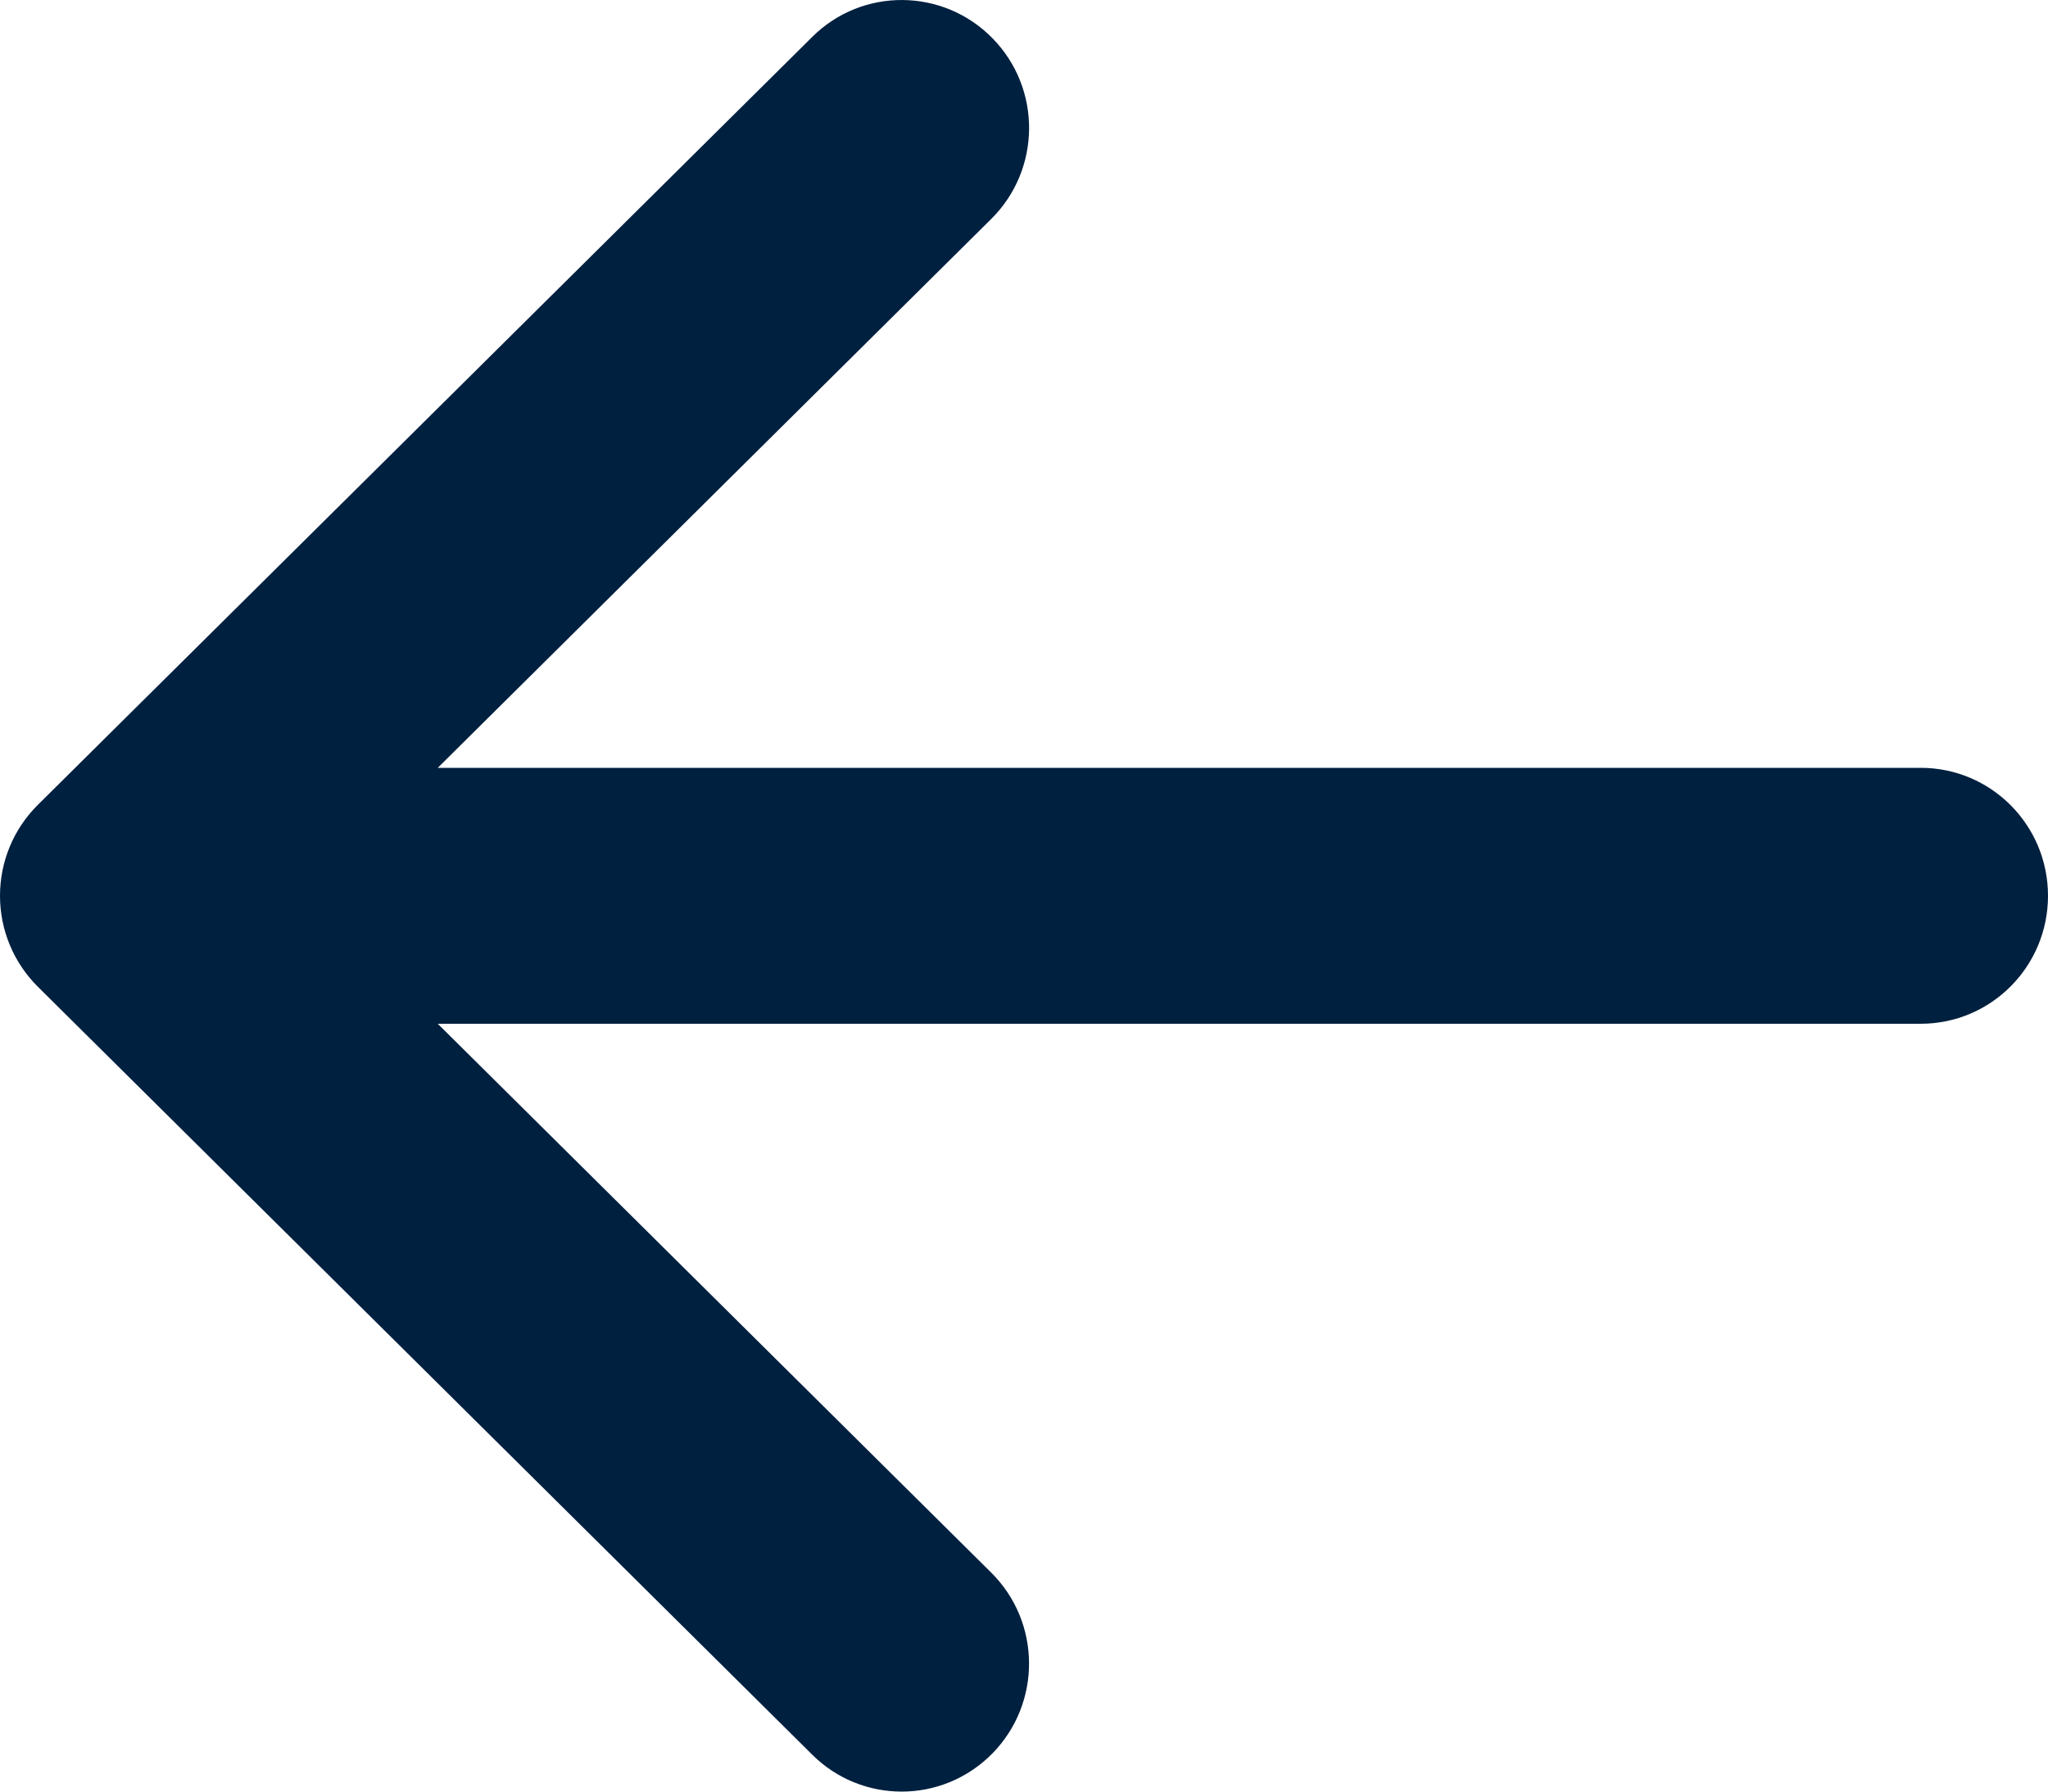 <?xml version="1.0" encoding="UTF-8"?>
<svg width="16px" height="14px" viewBox="0 0 16 14" version="1.1" xmlns="http://www.w3.org/2000/svg" xmlns:xlink="http://www.w3.org/1999/xlink">
    <title>arrow-left-icon</title>
    <g id="Page-1" stroke="none" stroke-width="1" fill="none" fill-rule="evenodd">
        <g id="Artboard" transform="translate(-266, -134)" fill="#00203F" fill-rule="nonzero">
            <g id="arrow-left-icon" transform="translate(266, 134)">
                <path d="M15.703,6.288 L9.654,0.288 C9.264,-0.1 8.633,-0.095 8.247,0.298 C7.861,0.691 7.865,1.324 8.257,1.712 L12.58,6 L0.995,6 C0.445,6 0,6.447 0,7 C0,7.553 0.445,8 0.995,8 L12.58,8 L8.257,12.288 C7.865,12.676 7.862,13.309 8.247,13.702 C8.442,13.9 8.698,14 8.955,14 C9.208,14 9.461,13.904 9.654,13.712 L15.703,7.712 C15.893,7.524 16,7.268 16,7 C16,6.732 15.894,6.477 15.703,6.288 Z" id="Path" transform="translate(8, 7) scale(-1, 1) translate(-8, -7) "></path>
            </g>
        </g>
    </g>
</svg>